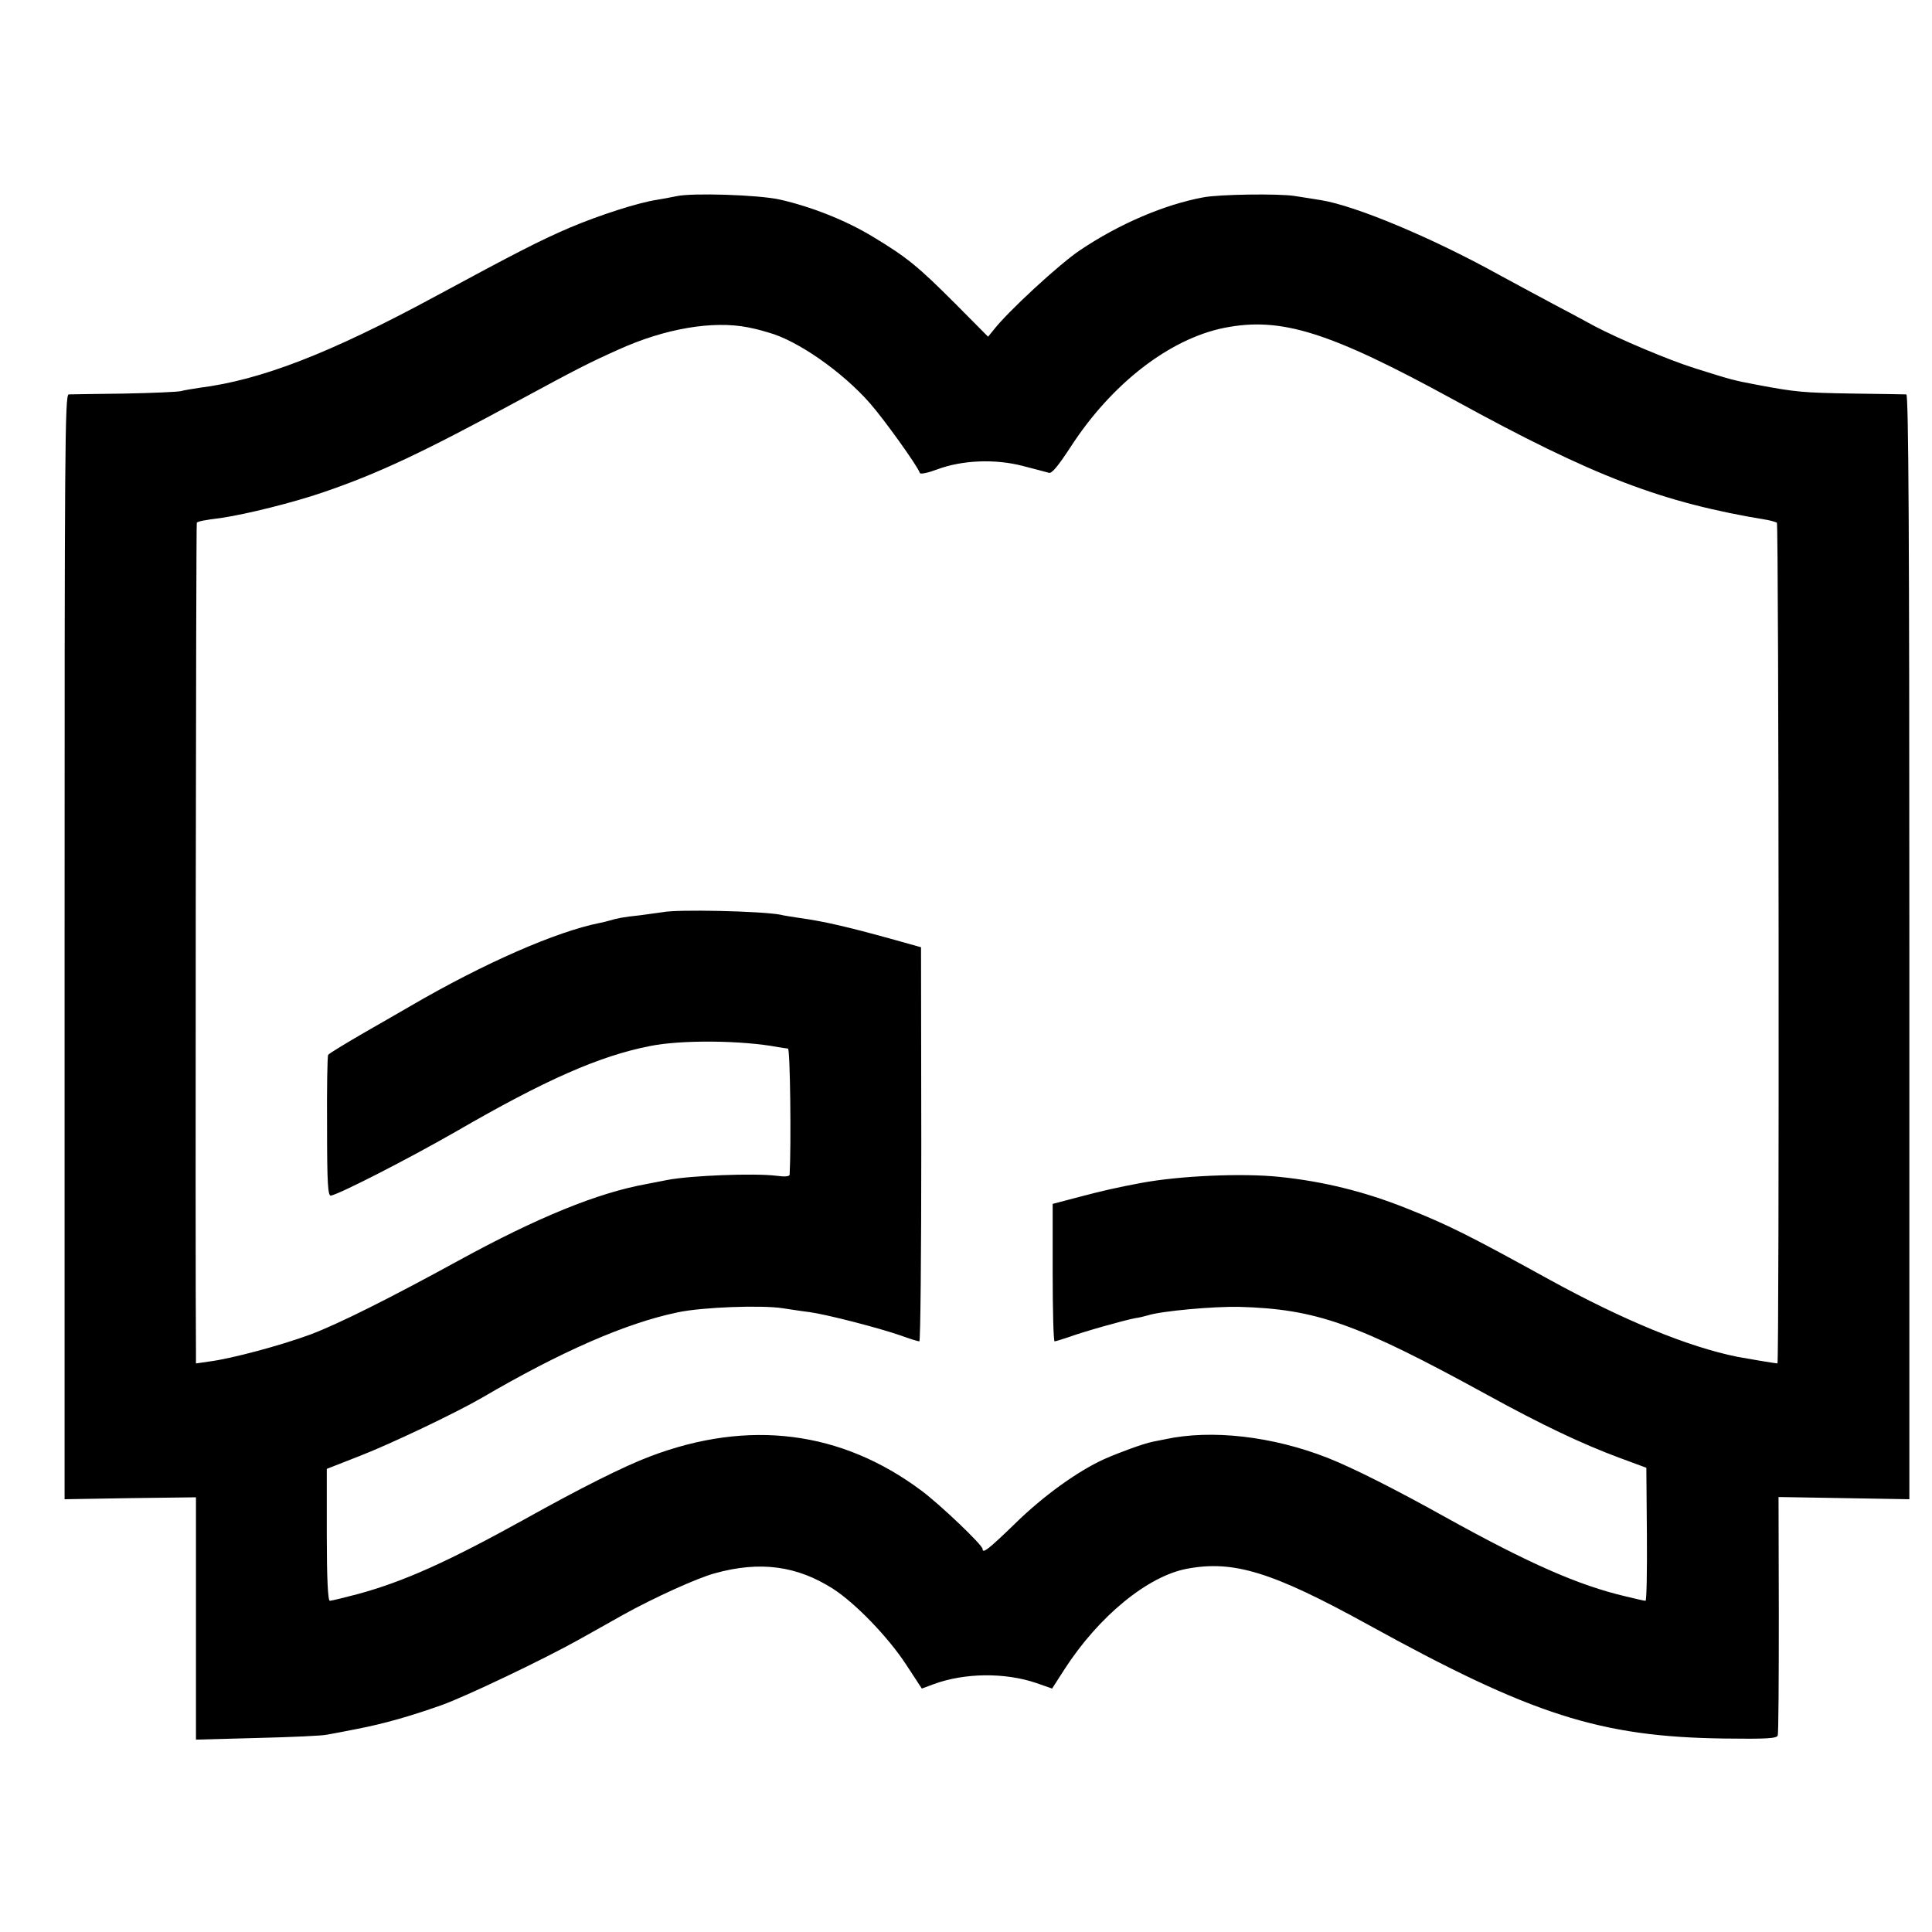 <?xml version="1.0" standalone="no"?>
<!DOCTYPE svg PUBLIC "-//W3C//DTD SVG 20010904//EN"
 "http://www.w3.org/TR/2001/REC-SVG-20010904/DTD/svg10.dtd">
<svg version="1.0" xmlns="http://www.w3.org/2000/svg"
 width="700pt" height="700pt" viewBox="0 0 700 700"
 preserveAspectRatio="xMidYMid meet">
<g transform="translate(0,700) scale(0.1,-0.1)"
fill="#000000" stroke="none">
<path d="M2450 6289 c-19 -4 -51 -10 -70 -13 -67 -10 -207 -55 -316 -101 -109
-47 -191 -89 -489 -250 -381 -206 -630 -302 -852 -330 -26 -4 -57 -9 -67 -12
-11 -3 -103 -7 -205 -9 -103 -1 -193 -3 -202 -3 -14 -1 -15 -191 -15 -2002 l0
-2001 238 4 238 3 0 -439 0 -439 223 6 c122 3 236 8 252 12 17 3 66 12 110 21
98 19 192 46 305 86 87 31 368 165 495 236 39 22 113 63 164 92 110 61 268
133 332 150 163 45 297 27 428 -57 79 -51 198 -173 264 -274 l57 -87 43 16
c112 41 257 43 372 4 l57 -20 45 70 c124 192 301 337 443 364 169 32 309 -11
656 -202 595 -328 842 -407 1291 -413 151 -2 191 0 194 11 3 7 4 204 4 438
l-1 426 237 -4 237 -4 0 2001 c0 1503 -3 2001 -11 2002 -7 0 -93 2 -192 3
-182 3 -207 5 -350 32 -85 16 -92 18 -225 60 -93 29 -277 107 -362 152 -29 16
-98 53 -153 82 -55 29 -143 77 -195 105 -240 133 -519 250 -645 270 -22 4 -65
10 -95 15 -59 9 -272 6 -330 -5 -140 -26 -303 -95 -446 -191 -74 -49 -265
-225 -316 -292 l-18 -22 -117 118 c-138 138 -176 169 -300 244 -99 60 -223
109 -338 135 -76 17 -317 25 -375 12z m260 -475 c19 -4 37 -8 40 -9 3 -1 19
-5 35 -10 103 -28 266 -141 367 -256 51 -58 173 -228 181 -253 2 -5 30 1 62
13 90 34 210 39 310 13 44 -11 87 -23 95 -25 11 -4 34 25 80 95 147 227 357
390 555 430 206 41 380 -13 835 -262 507 -278 751 -371 1134 -434 16 -3 31 -8
34 -10 7 -7 9 -3046 2 -3046 -7 0 -119 19 -145 24 -179 36 -414 133 -680 279
-296 163 -368 199 -519 259 -152 61 -304 98 -461 114 -134 14 -361 4 -500 -22
-86 -16 -143 -29 -226 -51 l-95 -25 0 -249 c0 -137 3 -249 7 -249 3 0 26 7 50
15 54 20 204 62 242 69 15 2 35 7 45 10 49 16 239 33 332 31 280 -8 426 -60
897 -318 202 -111 344 -178 478 -228 l100 -37 2 -241 c1 -133 -1 -241 -5 -241
-4 0 -36 7 -72 16 -171 40 -352 120 -653 287 -183 102 -336 179 -427 215 -199
78 -420 104 -590 67 -14 -3 -34 -7 -45 -9 -33 -7 -116 -37 -175 -63 -96 -44
-219 -132 -323 -234 -97 -94 -117 -109 -117 -91 0 14 -152 159 -220 210 -291
218 -627 261 -985 125 -95 -36 -247 -112 -455 -228 -280 -155 -439 -226 -605
-271 -49 -13 -95 -24 -100 -24 -7 0 -11 84 -11 239 l0 239 120 47 c113 44 348
156 441 210 289 169 523 271 710 310 88 19 304 27 381 15 27 -4 71 -11 97 -14
60 -8 251 -57 331 -85 33 -12 62 -21 67 -21 4 0 7 321 7 714 l-1 714 -111 31
c-152 42 -241 63 -329 75 -27 4 -59 9 -70 12 -72 13 -372 20 -426 9 -13 -2
-49 -7 -80 -11 -65 -7 -85 -11 -111 -19 -10 -3 -27 -7 -37 -9 -156 -31 -416
-144 -684 -300 -20 -12 -94 -54 -165 -95 -71 -41 -132 -78 -135 -83 -3 -5 -5
-122 -4 -261 0 -205 3 -251 14 -249 36 8 278 132 451 231 326 189 522 275 705
311 114 23 333 21 465 -4 14 -2 30 -5 35 -5 8 -1 12 -349 6 -457 -1 -7 -18 -8
-48 -4 -81 10 -309 1 -394 -15 -13 -3 -48 -9 -77 -15 -177 -32 -395 -121 -680
-277 -250 -137 -436 -230 -537 -268 -105 -39 -287 -88 -367 -98 l-48 -7 0 43
c-3 332 0 3000 3 3003 5 5 22 9 92 18 88 13 257 55 365 92 202 69 361 144 715
336 209 113 250 134 355 181 169 77 343 106 470 81z"/>
</g>
</svg>
